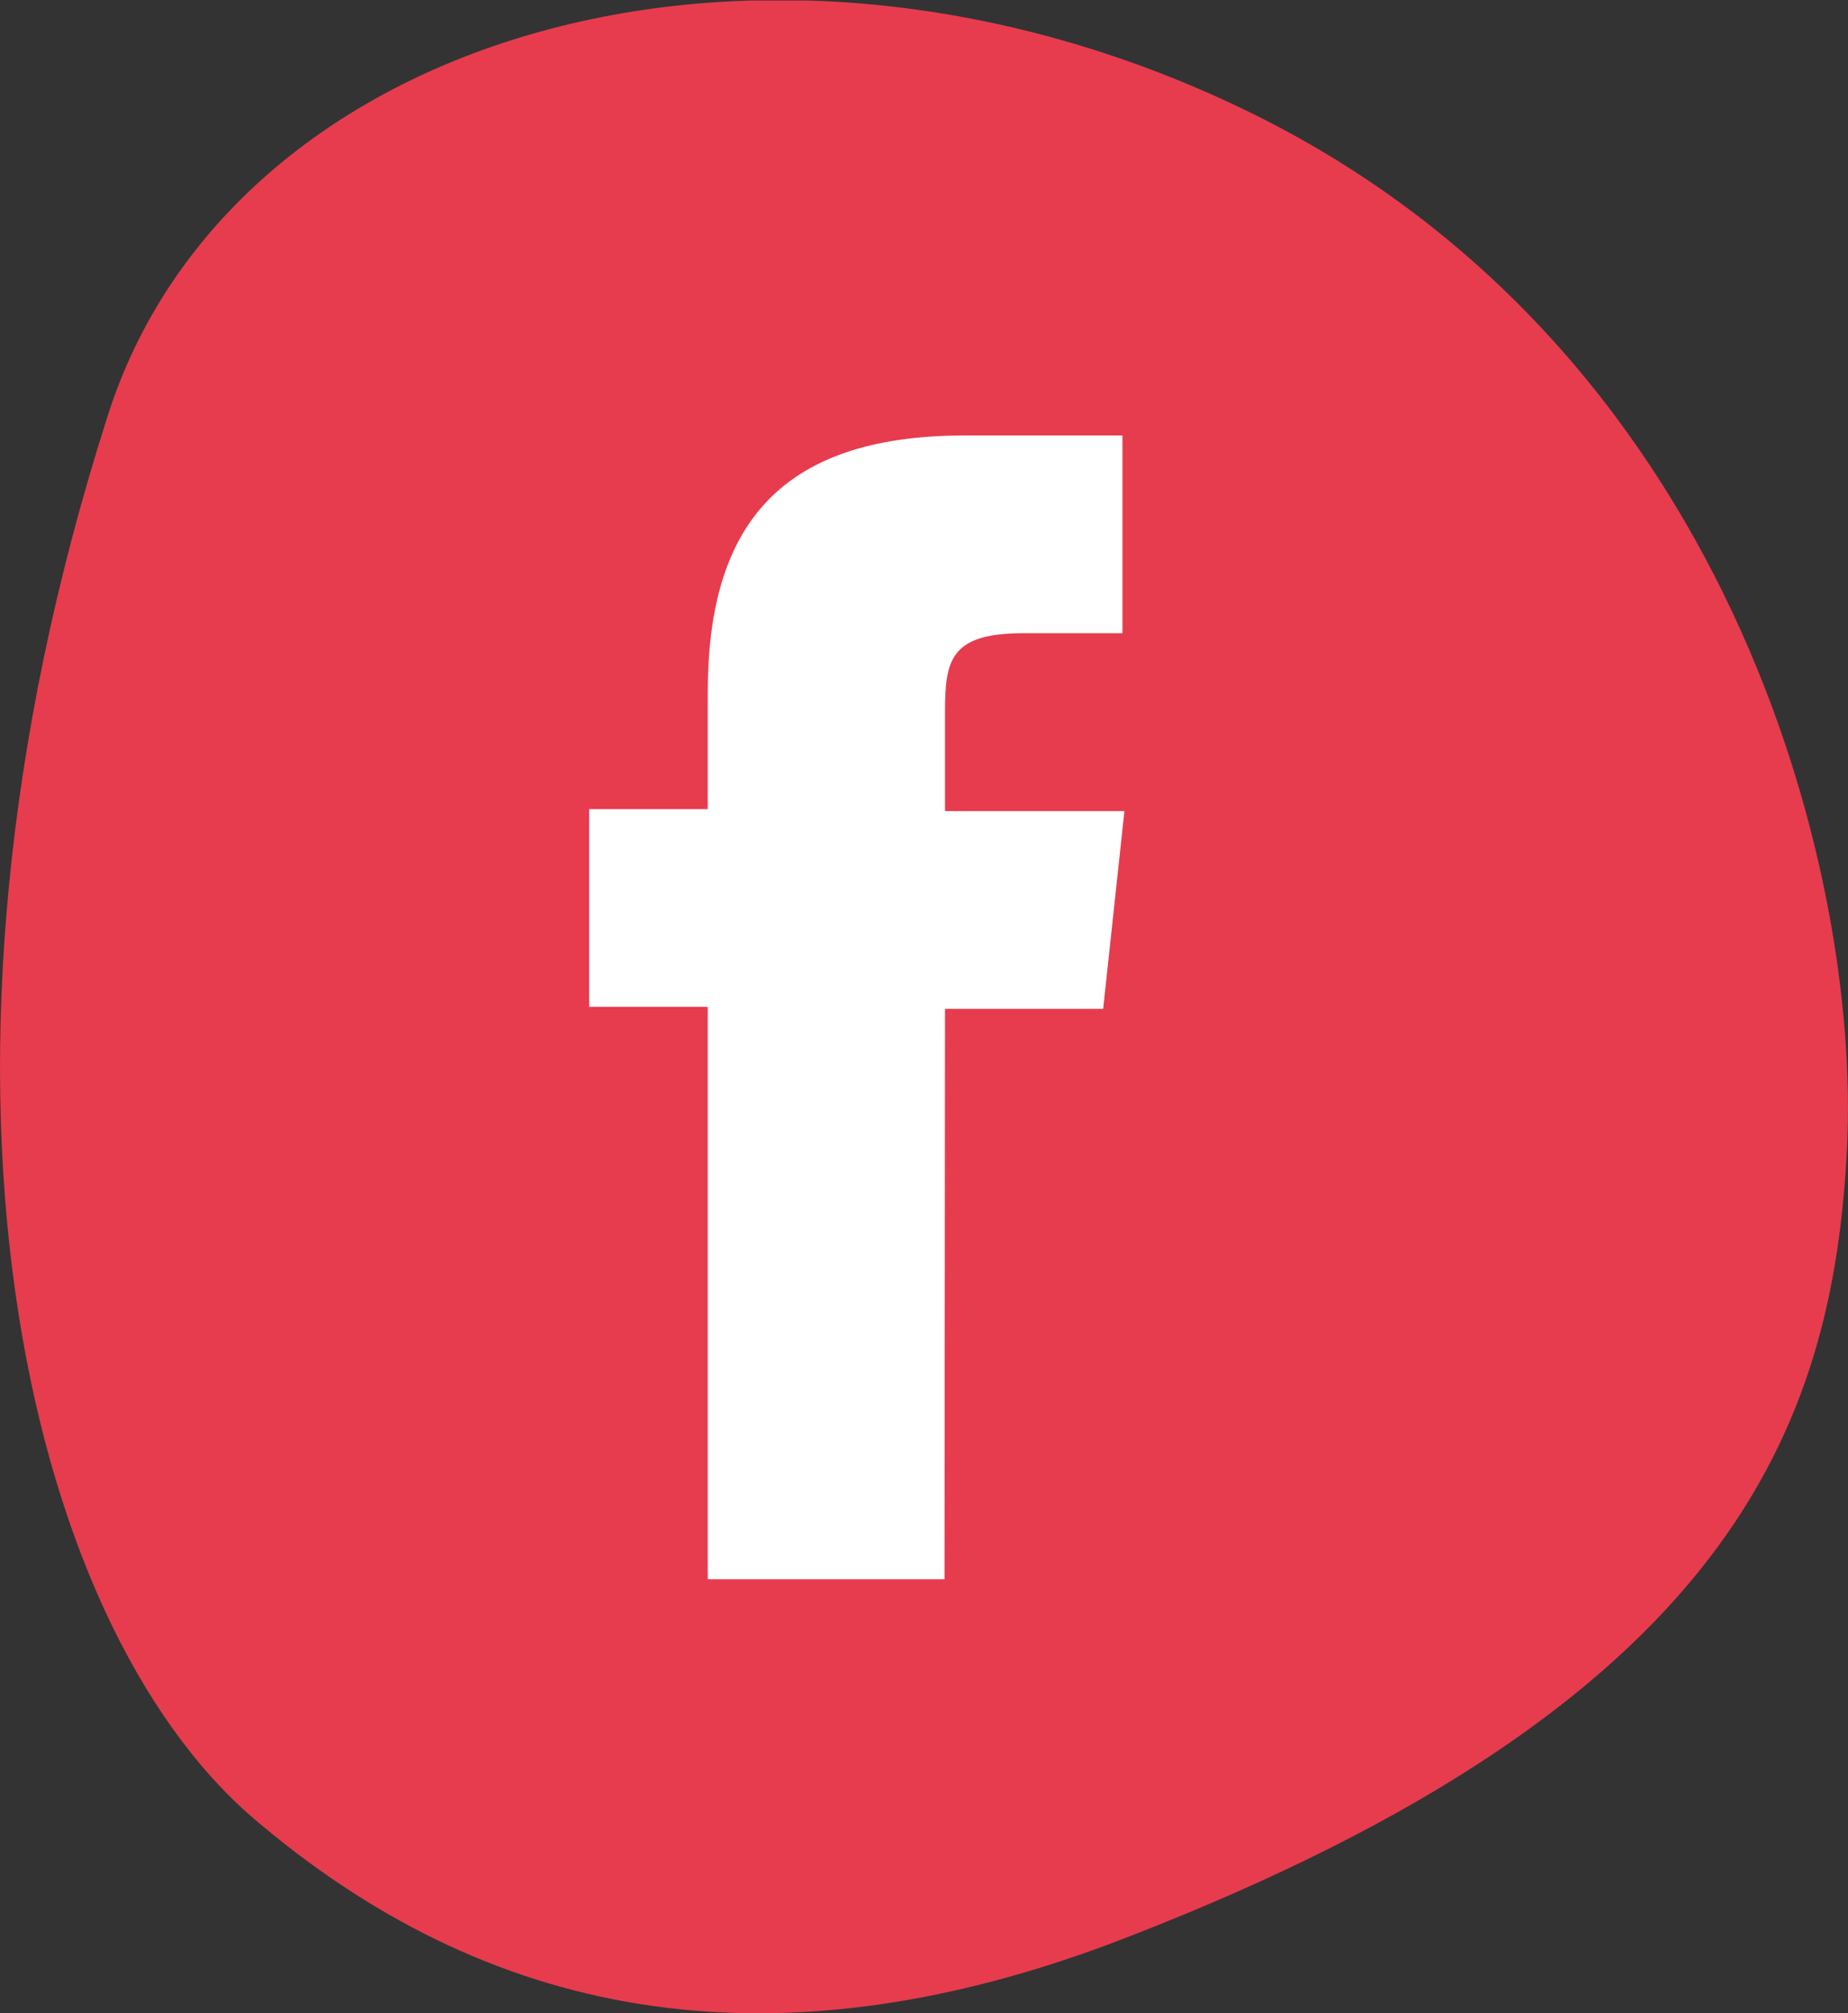 <svg id="Layer_1" data-name="Layer 1" xmlns="http://www.w3.org/2000/svg" xmlns:xlink="http://www.w3.org/1999/xlink" viewBox="0 0 37.39 40.73"><rect x="0" y="0" width="37.39" height="40.73" fill="#333333" stroke="none"/><defs><style>.cls-1{fill:none;}.cls-2{clip-path:url(#clip-path);}.cls-3{fill:#e73c4e;}.cls-4{fill:#fff;}</style><clipPath id="clip-path" transform="translate(0 0.01)"><rect class="cls-1" width="37.41" height="40.72"/></clipPath></defs><title>icon-facebook-inverted</title><g class="cls-2"><path class="cls-3" d="M5.12,36.77c-4.64-4-7.22-15-2.94-28.37C4.65.63,15.42-2.5,25.18,2.21s12.47,15.34,12.19,21S35,34.45,22.84,39.17c-7.37,2.88-13.09,1.56-17.72-2.4" transform="translate(0 0.01)"/><path class="cls-4" d="M19.11,31.94H14.32V20.36h-2.4v-4h2.4V14c0-3.26,1.35-5.2,5.2-5.2h3.19v4h-2c-1.49,0-1.59.55-1.59,1.6v2h3.63l-.43,4h-3.2Z" transform="translate(0 0.01)"/></g></svg>